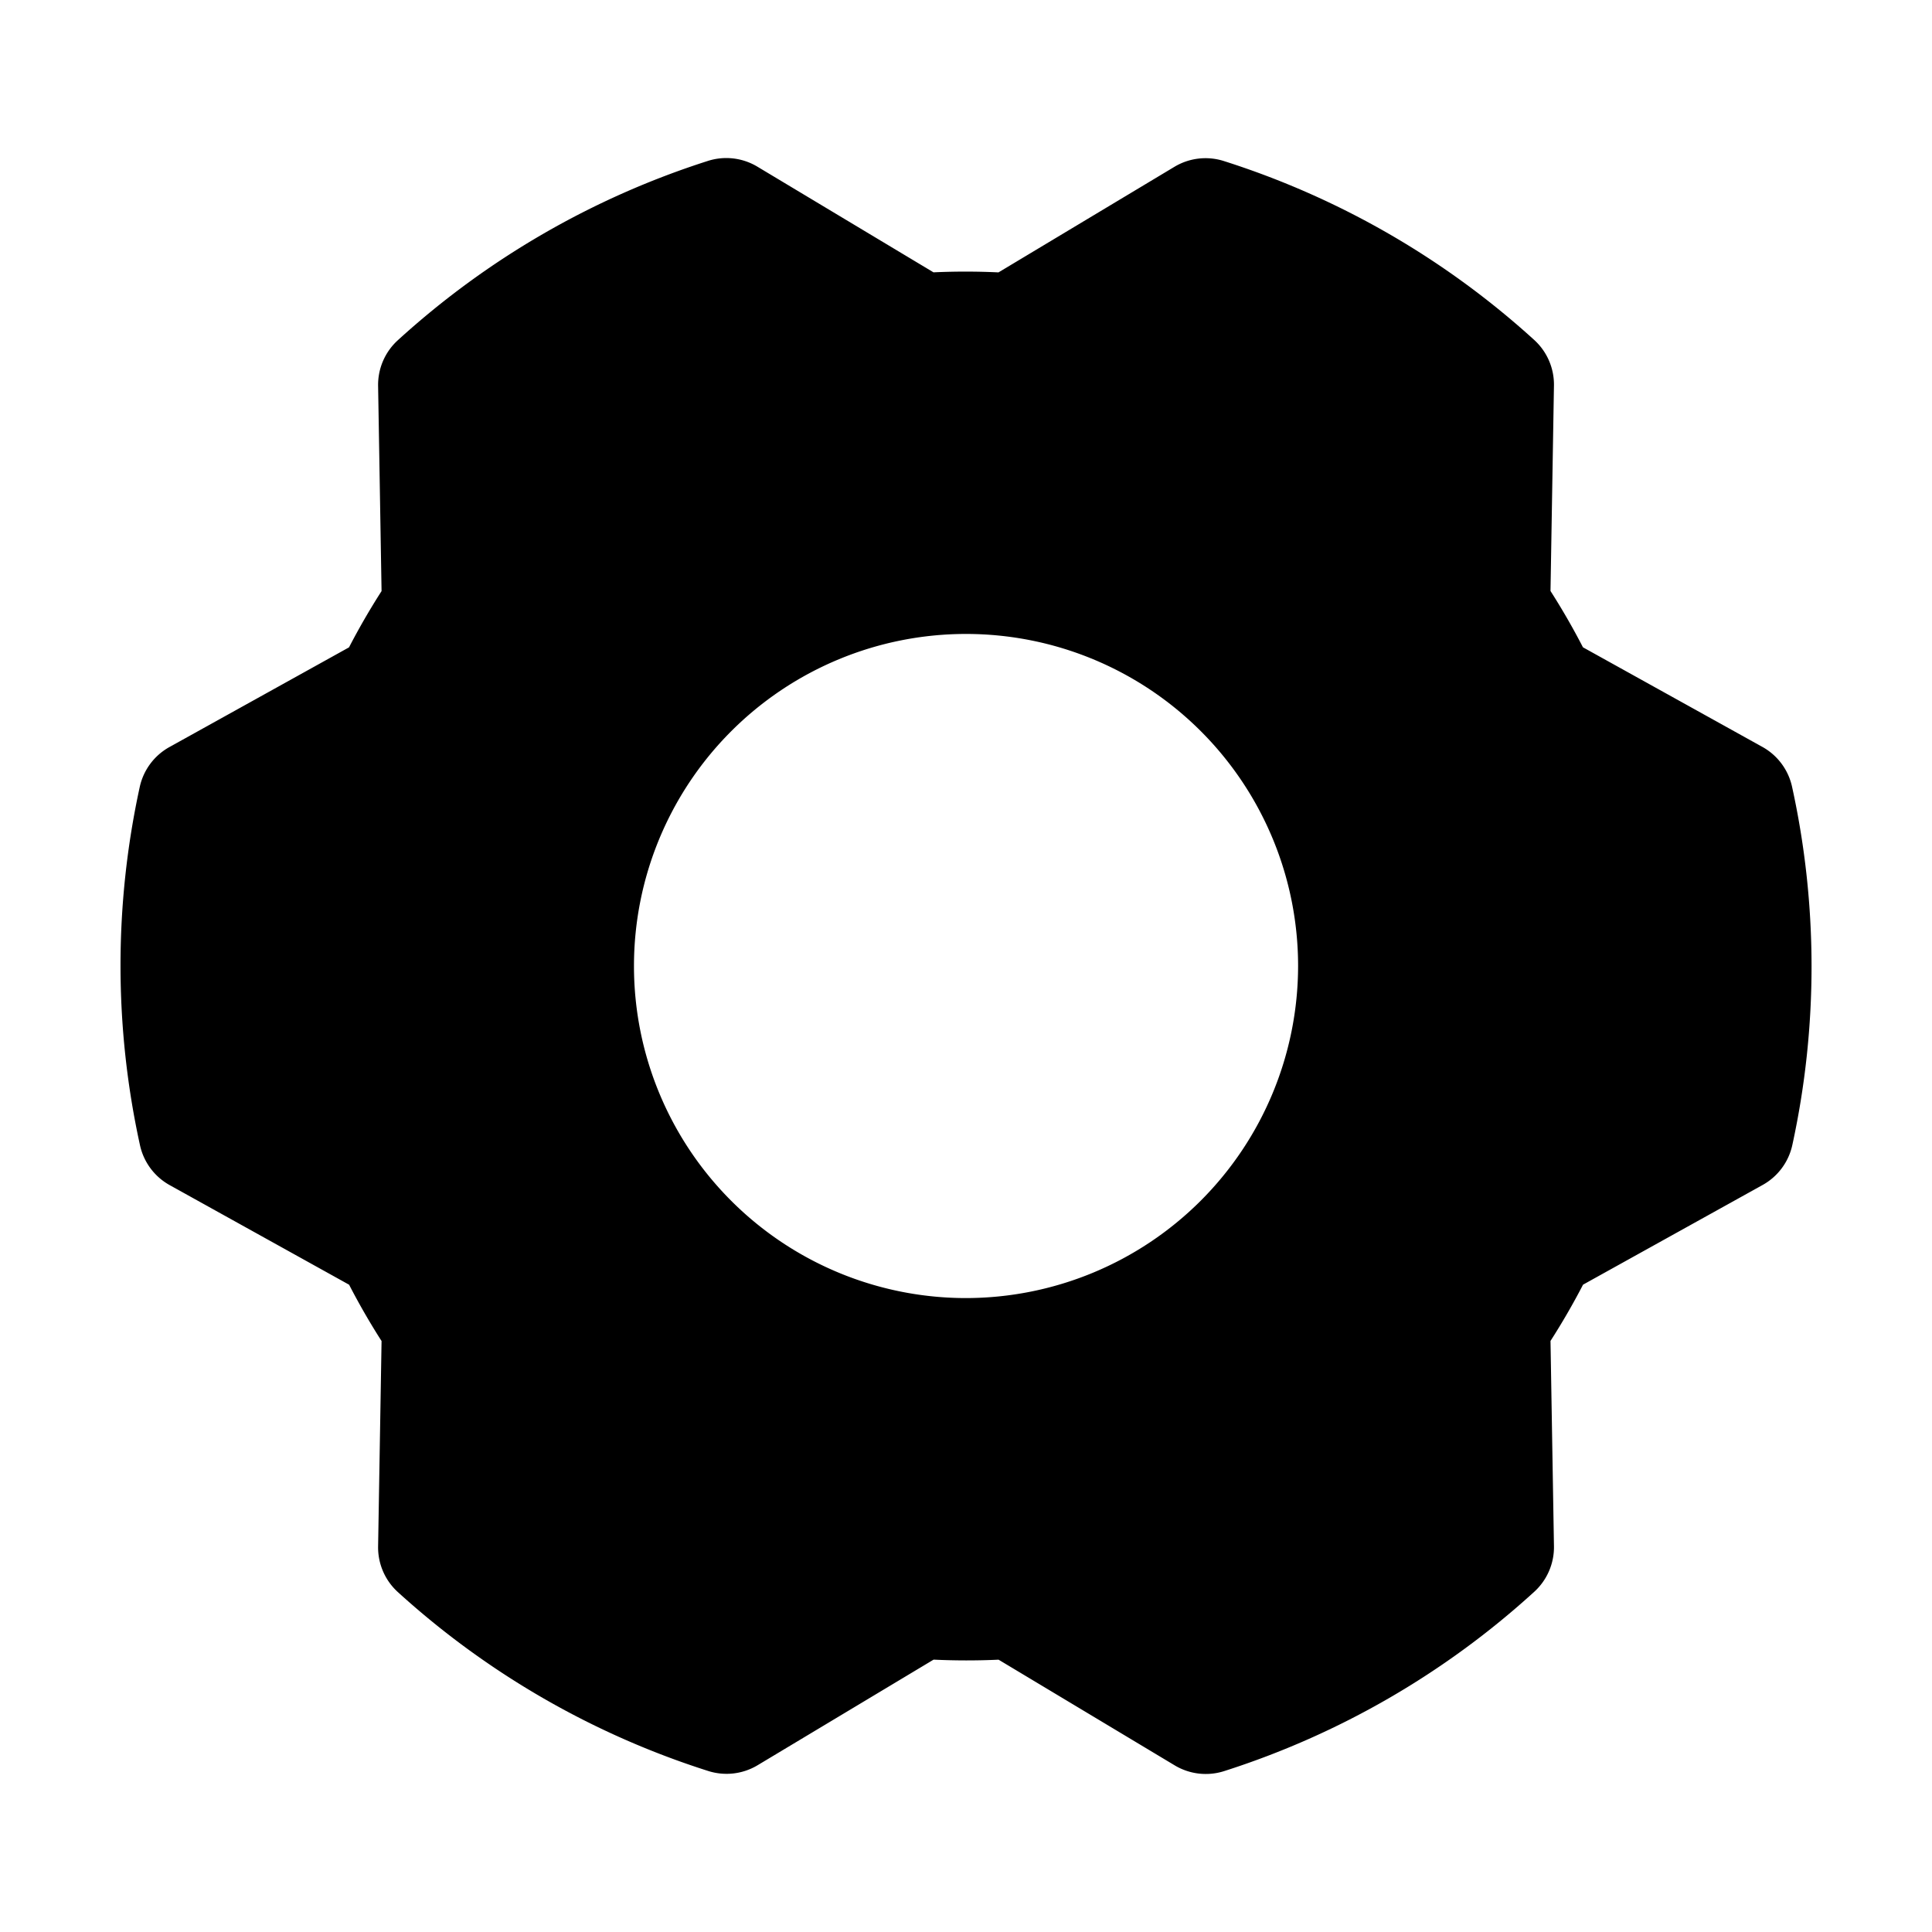 <?xml version="1.0" encoding="utf-8"?>
<svg fill="#000000" width="800px" height="800px" viewBox="0 0 256.001 256.001" id="Flat" xmlns="http://www.w3.org/2000/svg">
  <path d="M237.462,104.266a8.001,8.001,0,0,0-3.936-5.297L209.75,85.771c-1.316-2.551-2.754-5.046-4.3-7.461l.458-27.212a8,8,0,0,0-2.622-6.058A111.138,111.138,0,0,0,162.178,21.342a8.001,8.001,0,0,0-6.555.759l-23.318,13.992c-2.869-.137-5.75-.139-8.611-.007L100.355,22.083a8.003,8.003,0,0,0-6.558-.759A111.156,111.156,0,0,0,52.721,45.077a8.001,8.001,0,0,0-2.62,6.057l.458,27.19c-1.551,2.415-2.994,4.909-4.312,7.454l-23.796,13.21a8,8,0,0,0-3.936,5.299,111.135,111.135,0,0,0,.032,47.451,8.001,8.001,0,0,0,3.936,5.297L46.259,170.233c1.316,2.551,2.754,5.046,4.3,7.461l-.458,27.212a8.001,8.001,0,0,0,2.622,6.058A111.138,111.138,0,0,0,93.832,234.662a8.002,8.002,0,0,0,6.555-.759l23.318-13.992c2.868.136,5.749.139,8.611.007l23.338,14.003a8.002,8.002,0,0,0,6.558.759,111.155,111.155,0,0,0,41.077-23.753,8.001,8.001,0,0,0,2.62-6.057l-.458-27.19c1.551-2.415,2.994-4.909,4.312-7.454l23.796-13.21a8,8,0,0,0,3.936-5.299A111.135,111.135,0,0,0,237.462,104.266ZM128.005,172.002a44,44,0,1,1,44-44A44.05,44.05,0,0,1,128.005,172.002Z"/>
</svg>